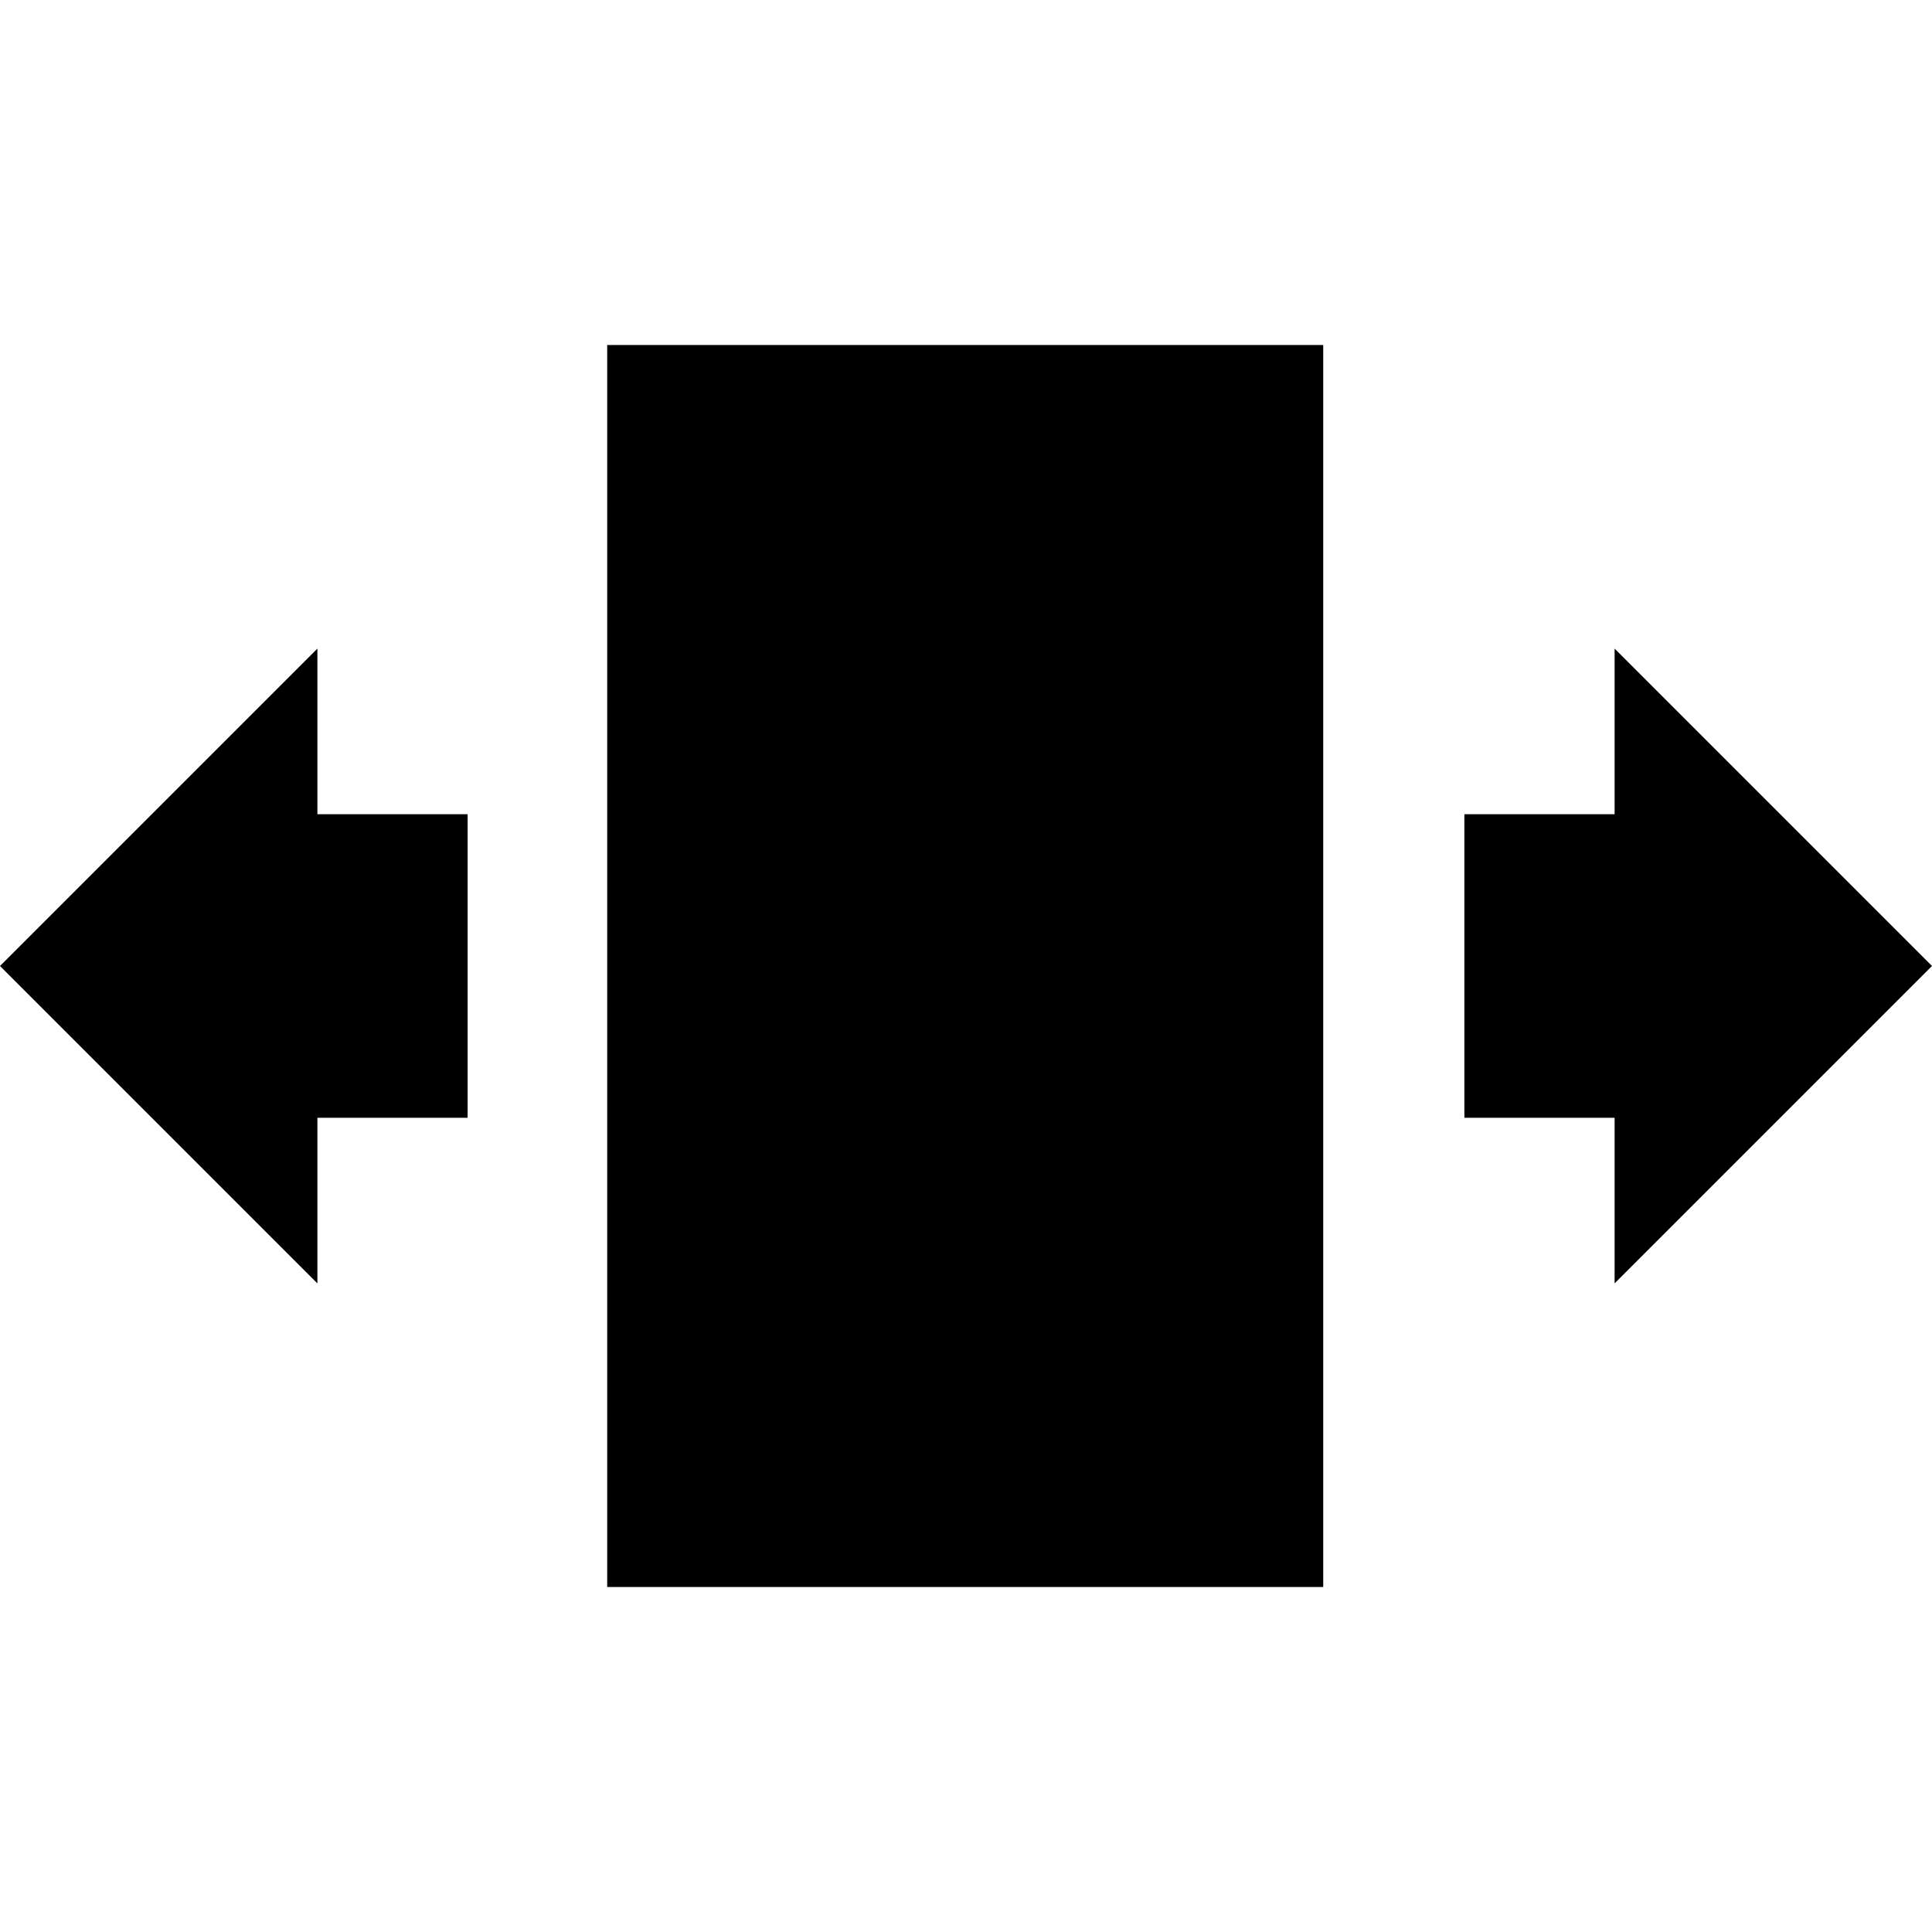<?xml version="1.0" encoding="iso-8859-1"?>
<!-- Generator: Adobe Illustrator 19.0.0, SVG Export Plug-In . SVG Version: 6.00 Build 0)  -->
<svg version="1.1" id="Capa_1" xmlns="http://www.w3.org/2000/svg" xmlns:xlink="http://www.w3.org/1999/xlink" x="0px" y="0px"
	 viewBox="0 0 490 490" style="enable-background:new 0 0 490 490;" xml:space="preserve">
<g>
	<g>
		<g>
			<polygon points="118.6,283.5 118.6,206.5 80.5,206.5 80.5,164.5 0,245 80.5,325.5 80.5,283.5 			"/>
			<polygon points="371.4,206.5 371.4,283.5 409.5,283.5 409.5,325.5 490,245 409.5,164.5 409.5,206.5 			"/>
			<rect x="154" y="87.5" width="181.6" height="315"/>
		</g>
	</g>
</g>
<g>
</g>
<g>
</g>
<g>
</g>
<g>
</g>
<g>
</g>
<g>
</g>
<g>
</g>
<g>
</g>
<g>
</g>
<g>
</g>
<g>
</g>
<g>
</g>
<g>
</g>
<g>
</g>
<g>
</g>
</svg>
